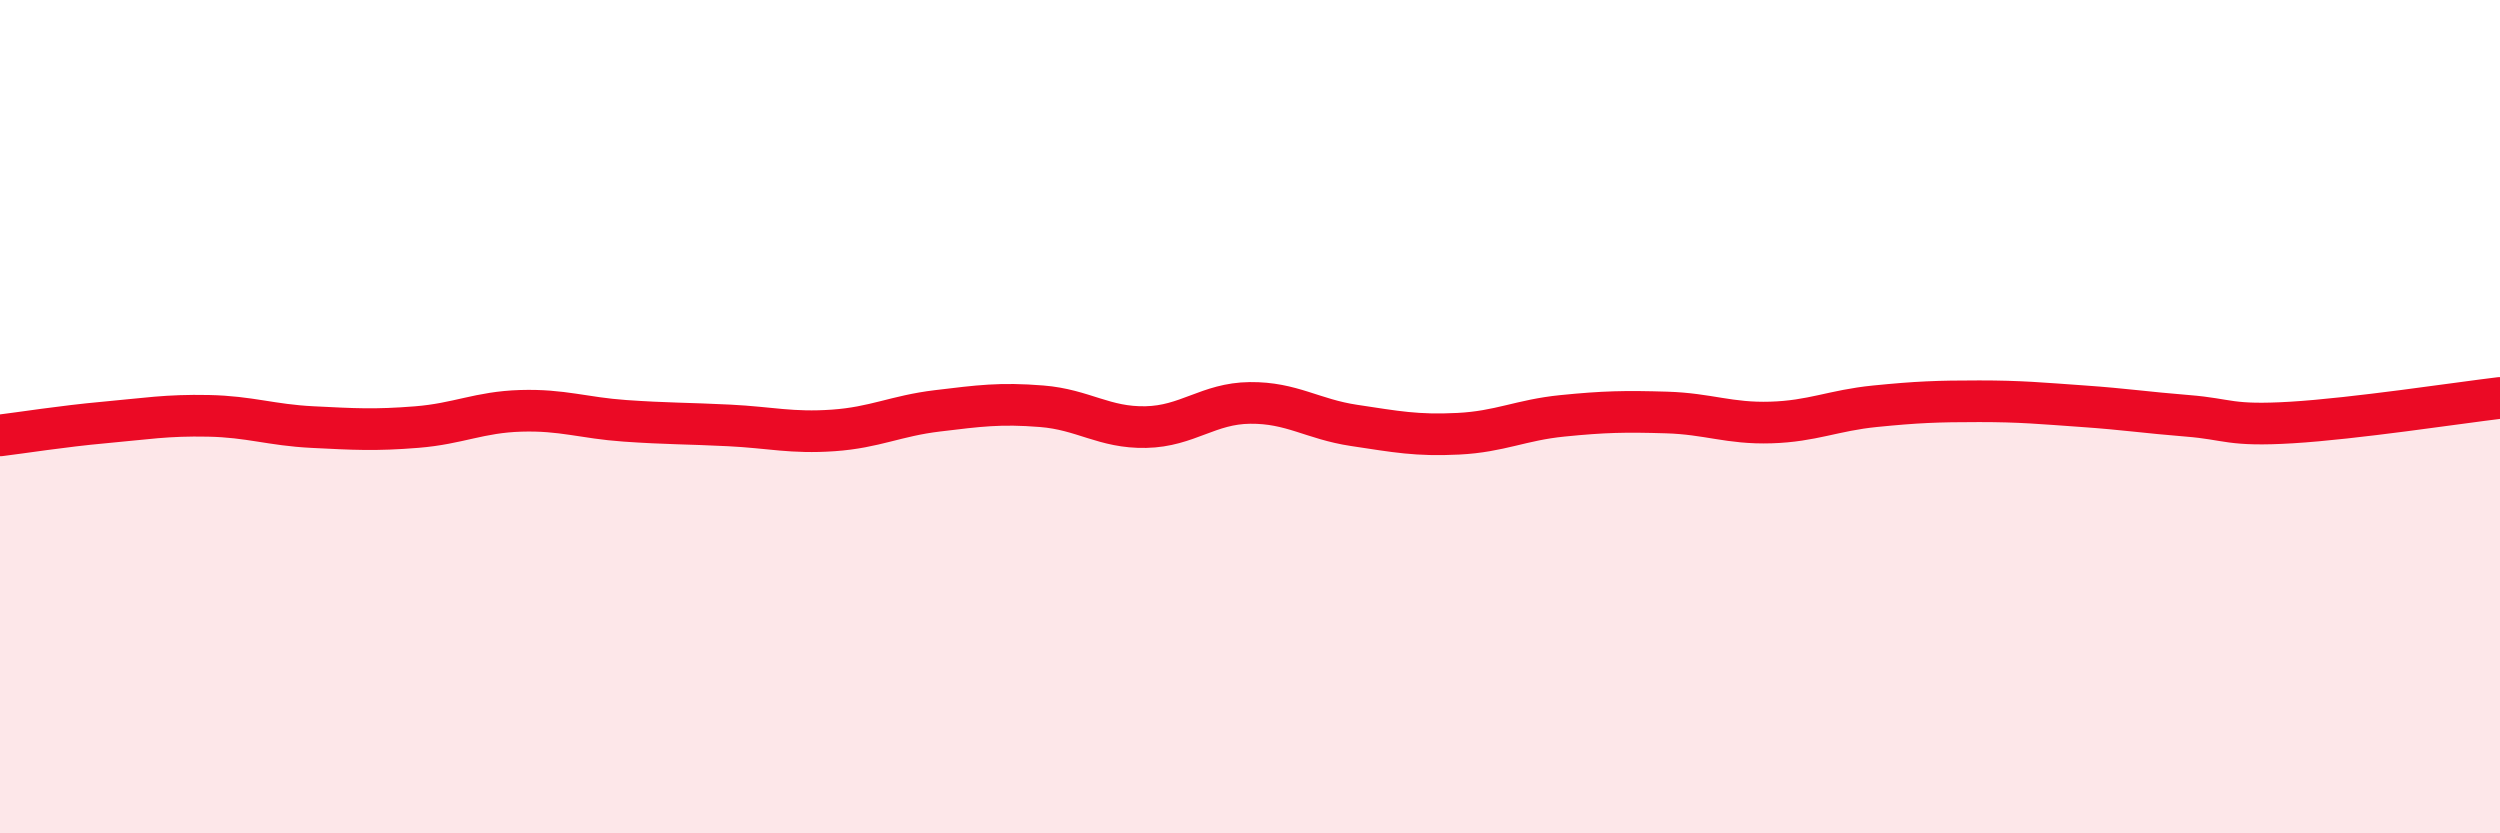 
    <svg width="60" height="20" viewBox="0 0 60 20" xmlns="http://www.w3.org/2000/svg">
      <path
        d="M 0,10.45 C 0.5,10.39 1.5,10.23 2.5,10.14 C 3.5,10.05 4,9.96 5,9.98 C 6,10 6.5,10.2 7.5,10.25 C 8.5,10.3 9,10.33 10,10.25 C 11,10.17 11.5,9.89 12.5,9.86 C 13.5,9.83 14,10.03 15,10.1 C 16,10.17 16.5,10.16 17.5,10.21 C 18.5,10.26 19,10.4 20,10.33 C 21,10.26 21.5,9.98 22.5,9.86 C 23.5,9.74 24,9.67 25,9.75 C 26,9.83 26.5,10.27 27.5,10.25 C 28.5,10.23 29,9.68 30,9.67 C 31,9.66 31.5,10.06 32.5,10.21 C 33.5,10.36 34,10.46 35,10.41 C 36,10.36 36.5,10.08 37.5,9.98 C 38.5,9.88 39,9.87 40,9.9 C 41,9.93 41.5,10.17 42.5,10.14 C 43.5,10.11 44,9.85 45,9.75 C 46,9.65 46.5,9.63 47.5,9.63 C 48.5,9.63 49,9.68 50,9.75 C 51,9.82 51.5,9.9 52.5,9.98 C 53.5,10.06 53.5,10.23 55,10.14 C 56.5,10.05 59,9.67 60,9.55L60 20L0 20Z"
        fill="#EB0A25"
        opacity="0.1"
        stroke-linecap="round"
        stroke-linejoin="round"
      />
      <path
        d="M 0,10.45 C 0.5,10.39 1.5,10.23 2.5,10.14 C 3.5,10.05 4,9.96 5,9.98 C 6,10 6.5,10.2 7.5,10.25 C 8.5,10.3 9,10.33 10,10.25 C 11,10.17 11.5,9.89 12.5,9.86 C 13.5,9.83 14,10.03 15,10.1 C 16,10.17 16.5,10.16 17.5,10.21 C 18.5,10.26 19,10.4 20,10.33 C 21,10.26 21.5,9.98 22.5,9.86 C 23.5,9.74 24,9.67 25,9.75 C 26,9.83 26.5,10.27 27.5,10.25 C 28.5,10.23 29,9.68 30,9.67 C 31,9.66 31.5,10.06 32.5,10.21 C 33.5,10.36 34,10.46 35,10.41 C 36,10.36 36.5,10.08 37.5,9.98 C 38.5,9.88 39,9.87 40,9.9 C 41,9.93 41.5,10.17 42.5,10.14 C 43.5,10.11 44,9.85 45,9.75 C 46,9.65 46.5,9.63 47.5,9.63 C 48.5,9.63 49,9.68 50,9.75 C 51,9.82 51.5,9.9 52.5,9.98 C 53.5,10.06 53.5,10.23 55,10.14 C 56.5,10.05 59,9.67 60,9.55"
        stroke="#EB0A25"
        stroke-width="1"
        fill="none"
        stroke-linecap="round"
        stroke-linejoin="round"
      />
    </svg>
  